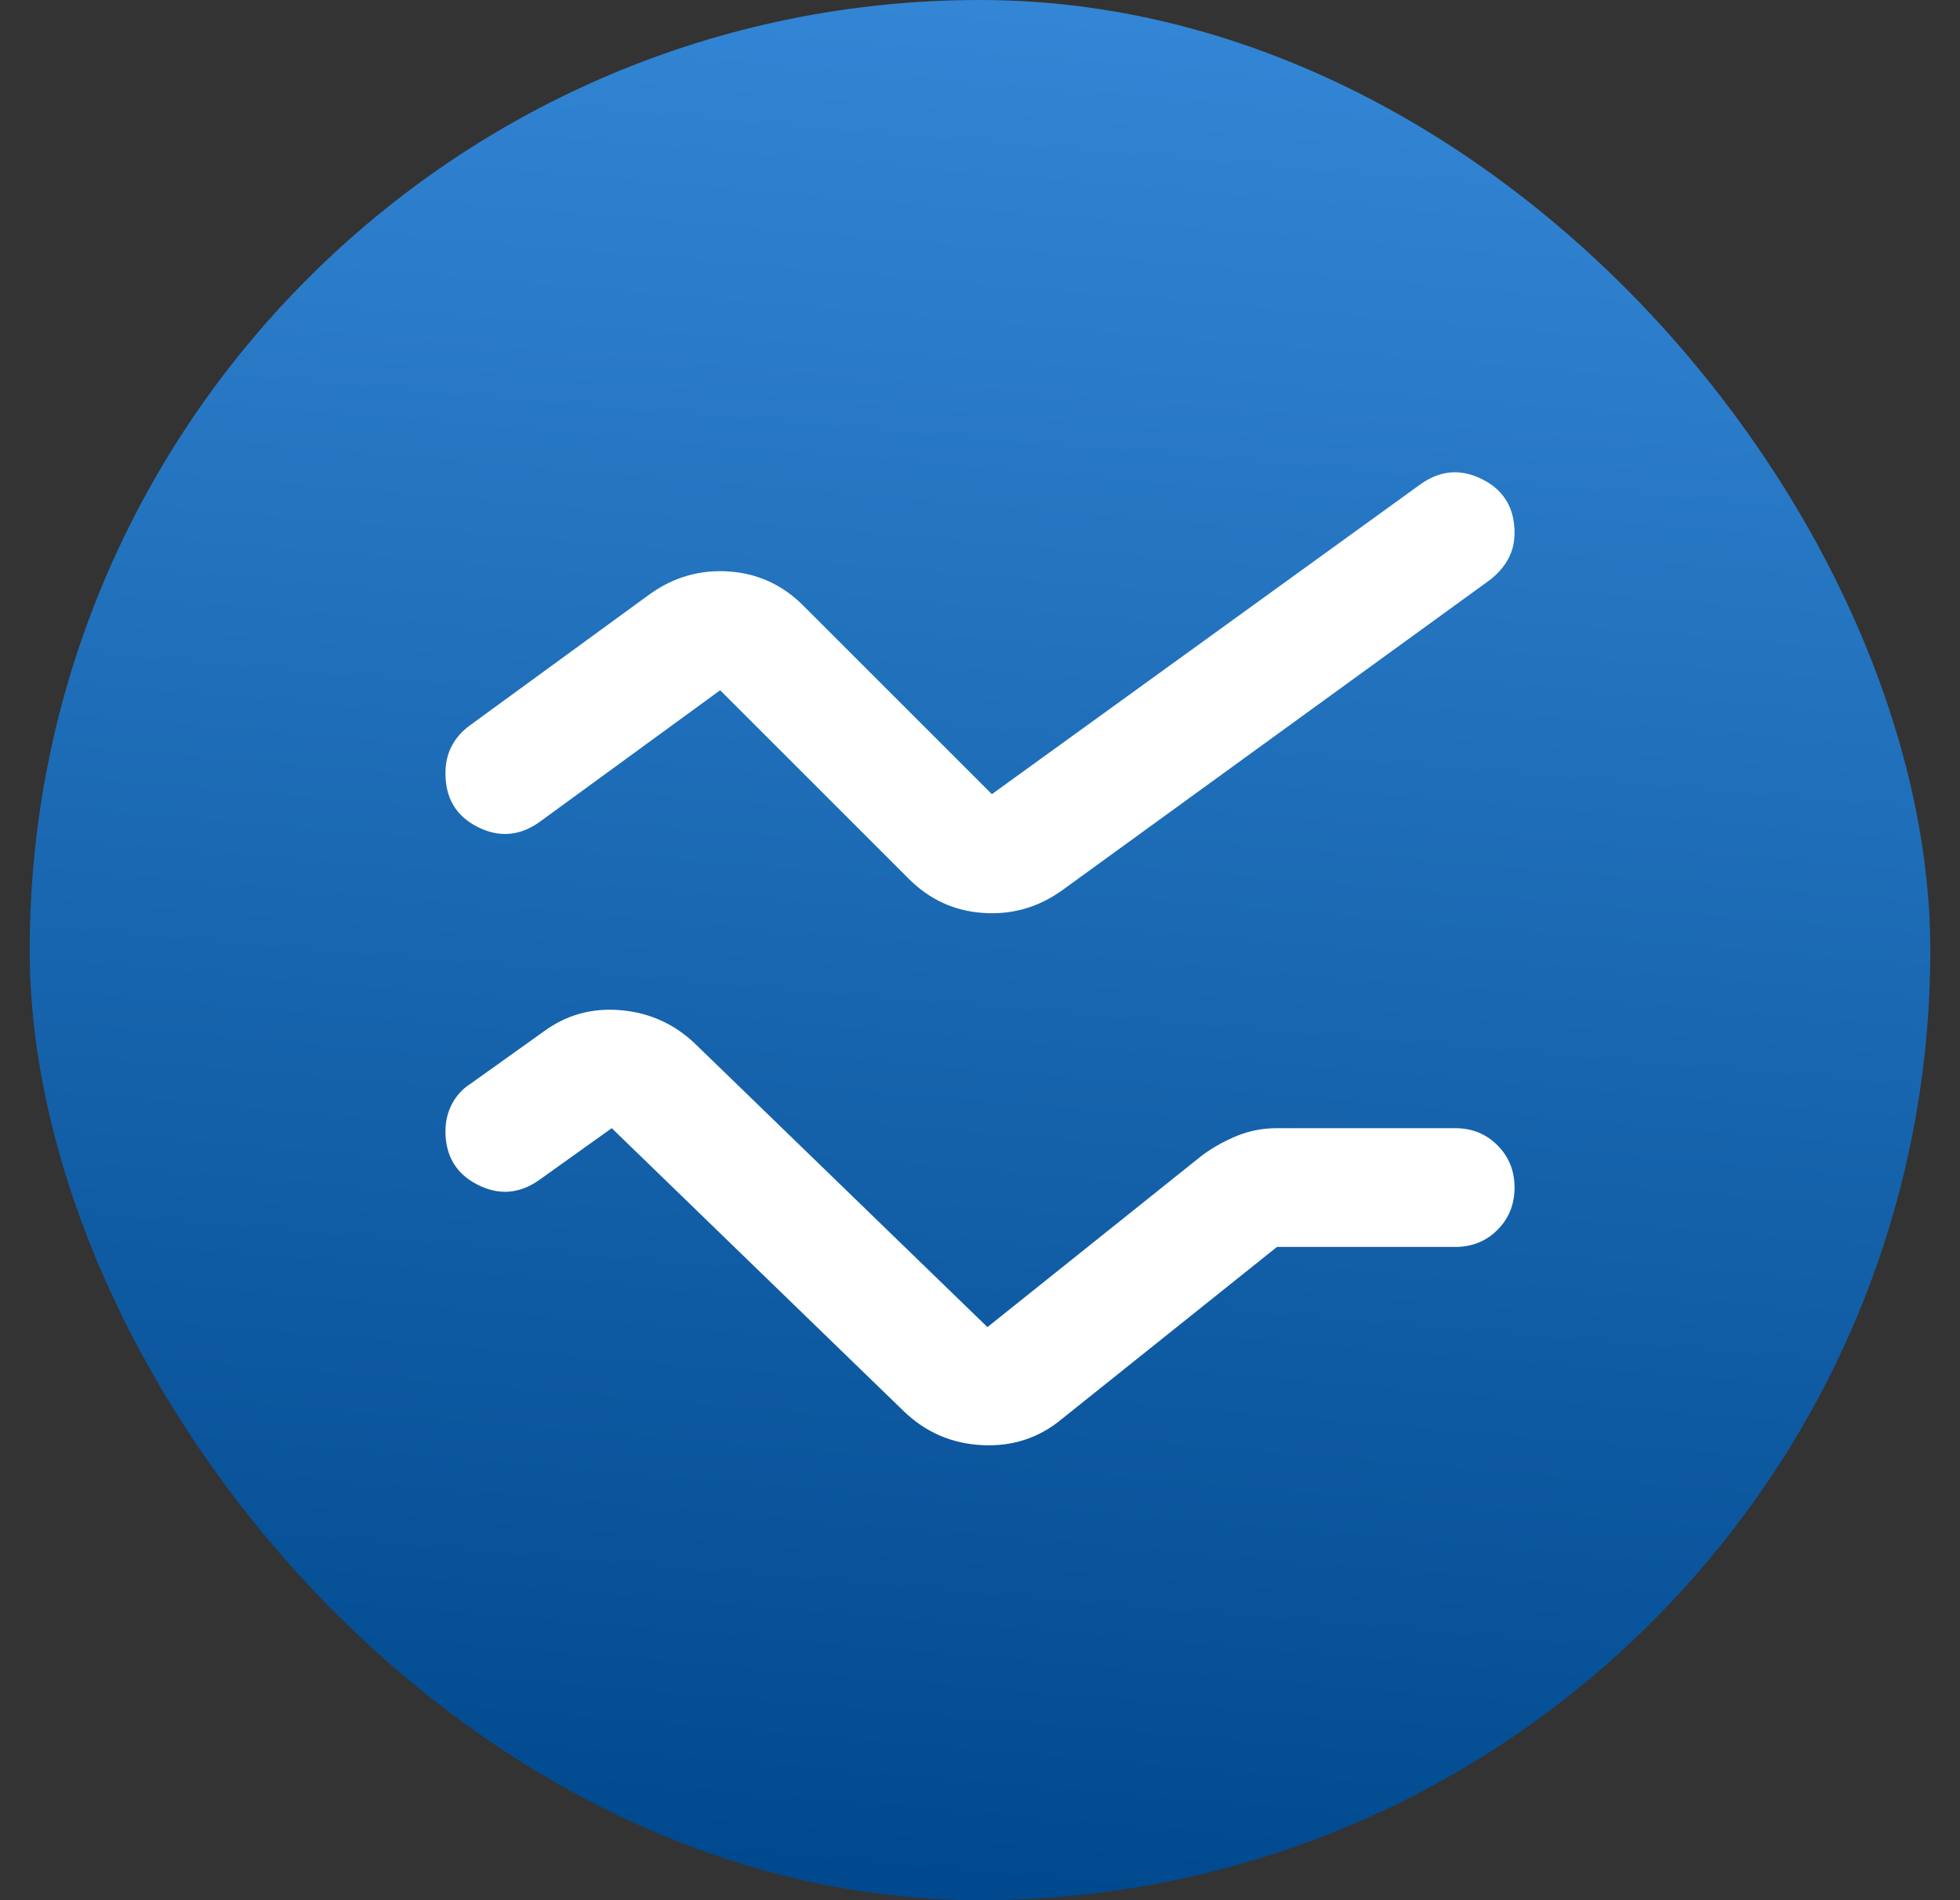 <svg width='33' height='32' viewBox='0 0 33 32' fill='none' xmlns='http://www.w3.org/2000/svg'><rect x="0" y="0" width="33" height="32" fill="#333333" stroke="none"/><rect x='0.5' width='32' height='32' rx='16' fill='url(#paint0_linear_7970_40883)'/><g clip-path='url(#clip0_7970_40883)'><mask id='mask0_7970_40883' style='mask-type:alpha' maskUnits='userSpaceOnUse' x='4' y='4' width='25' height='24'><rect x='4.5' y='4' width='24' height='24' fill='#D9D9D9'/></mask><g mask='url(#mask0_7970_40883)'><path d='M7.5 13.024C7.5 12.857 7.533 12.707 7.6 12.574C7.667 12.441 7.767 12.324 7.9 12.224L10.95 9.999C11.35 9.716 11.792 9.591 12.275 9.624C12.758 9.657 13.175 9.849 13.525 10.199L16.7 13.374L23.925 8.149C24.258 7.916 24.604 7.891 24.962 8.074C25.321 8.257 25.5 8.557 25.5 8.974C25.5 9.141 25.462 9.291 25.387 9.424C25.312 9.557 25.208 9.674 25.075 9.774L17.875 14.999C17.475 15.283 17.033 15.408 16.55 15.374C16.067 15.341 15.65 15.149 15.3 14.799L12.125 11.624L9.075 13.849C8.742 14.082 8.396 14.107 8.037 13.924C7.679 13.741 7.5 13.441 7.5 13.024Z' fill='white'/><path d='M7.5 19.049C7.5 18.883 7.537 18.729 7.612 18.587C7.688 18.445 7.792 18.333 7.925 18.249L9.15 17.374C9.533 17.091 9.967 16.97 10.45 17.012C10.933 17.054 11.35 17.241 11.7 17.574L16.625 22.349L20.25 19.449C20.433 19.316 20.629 19.208 20.837 19.124C21.046 19.041 21.267 18.999 21.5 18.999H24.5C24.783 18.999 25.021 19.095 25.212 19.287C25.404 19.479 25.5 19.716 25.5 19.999C25.5 20.283 25.404 20.52 25.212 20.712C25.021 20.904 24.783 20.999 24.5 20.999H21.5L17.875 23.899C17.492 24.216 17.046 24.362 16.538 24.337C16.029 24.312 15.592 24.124 15.225 23.774L10.3 18.999L9.075 19.874C8.742 20.108 8.396 20.133 8.037 19.949C7.679 19.766 7.5 19.466 7.5 19.049Z' fill='white'/></g></g><defs><linearGradient id='paint0_linear_7970_40883' x1='19.046' y1='-9.6' x2='15.549' y2='31.72' gradientUnits='userSpaceOnUse'><stop stop-color='#4399EB'/><stop offset='1' stop-color='#00498E'/></linearGradient><clipPath id='clip0_7970_40883'><rect width='24' height='24' fill='white' transform='translate(4.5 4)'/></clipPath></defs></svg>